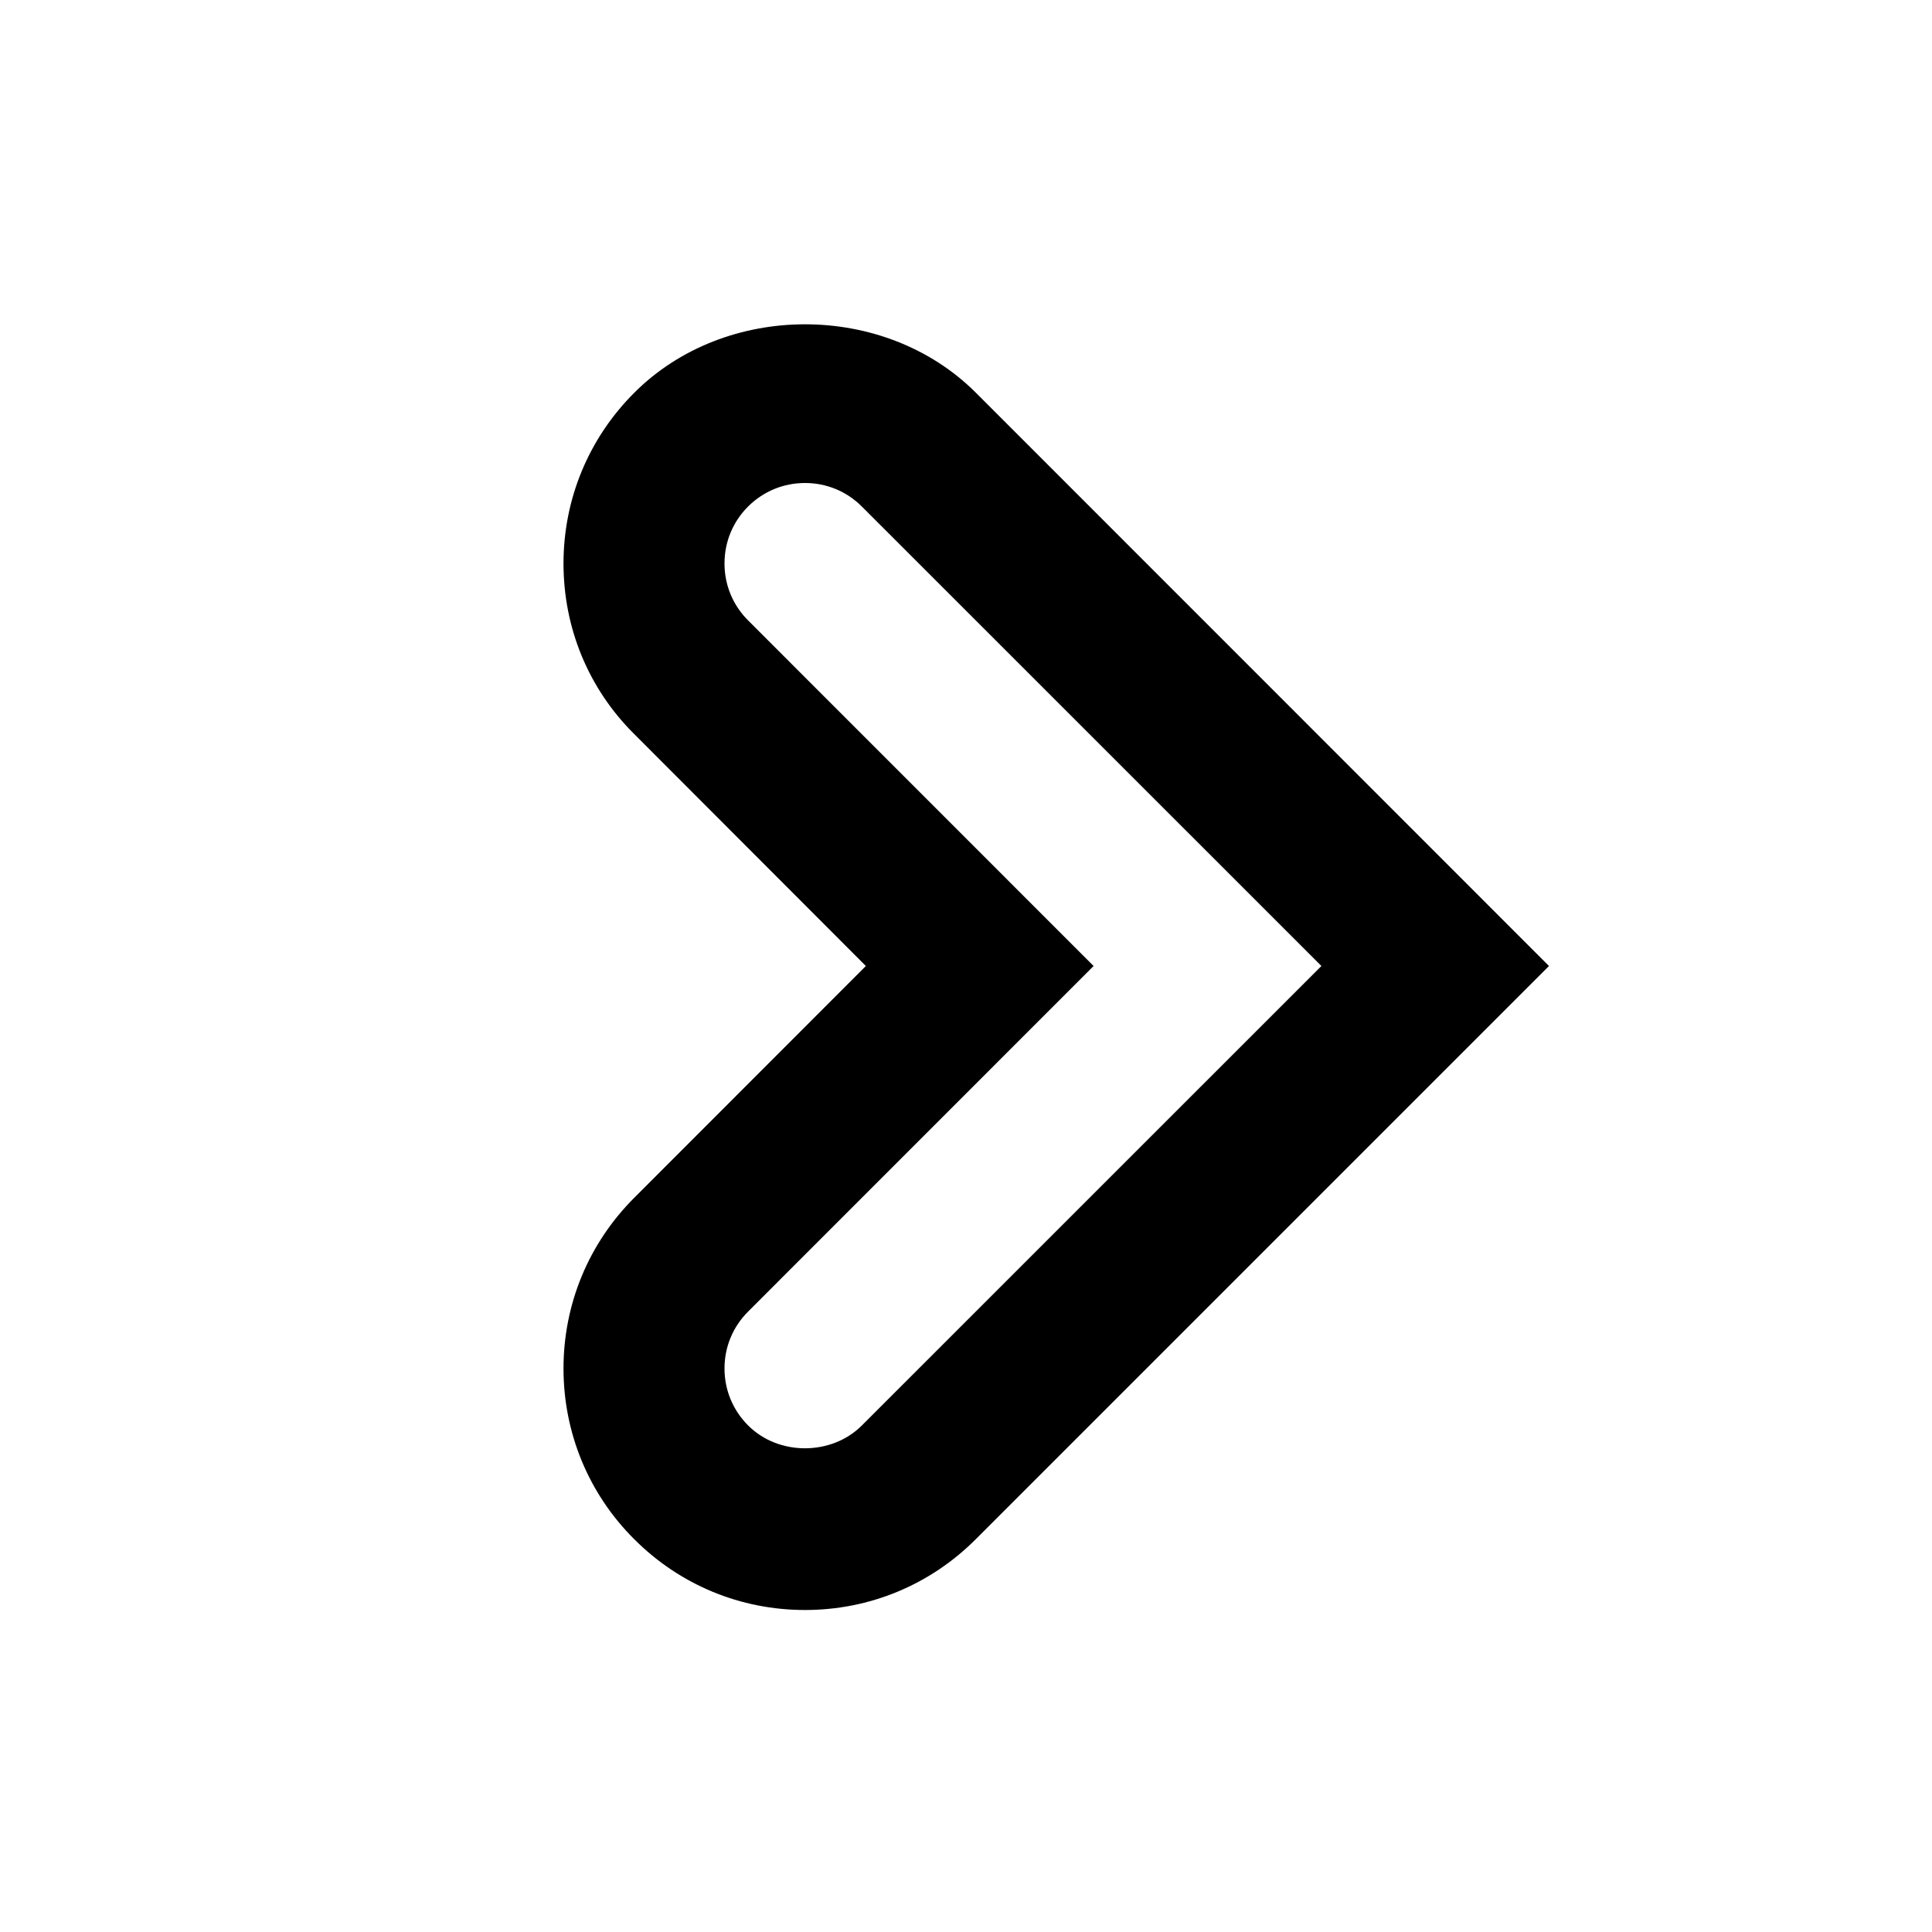 <svg version="1.1" xmlns="http://www.w3.org/2000/svg" xmlns:xlink="http://www.w3.org/1999/xlink" id="chevron-right-outline" viewBox="0 0 24 24"><path d="M10 20c-.802 0-1.555-.312-2.122-.88C7.312 18.556 7 17.8 7 17s.312-1.555.88-2.122L10.756 12 7.88 9.12C7.31 8.556 7 7.8 7 7s.312-1.555.88-2.122c1.132-1.132 3.108-1.133 4.242 0L19.242 12l-7.12 7.12c-.567.568-1.32.88-2.122.88zm0-14c-.268 0-.518.104-.707.292-.19.19-.293.44-.293.708s.104.518.293.707L13.585 12l-4.292 4.293c-.19.19-.293.44-.293.707s.104.518.293.707c.378.38 1.037.378 1.414 0L16.415 12l-5.708-5.707C10.517 6.103 10.267 6 10 6z"/></svg>